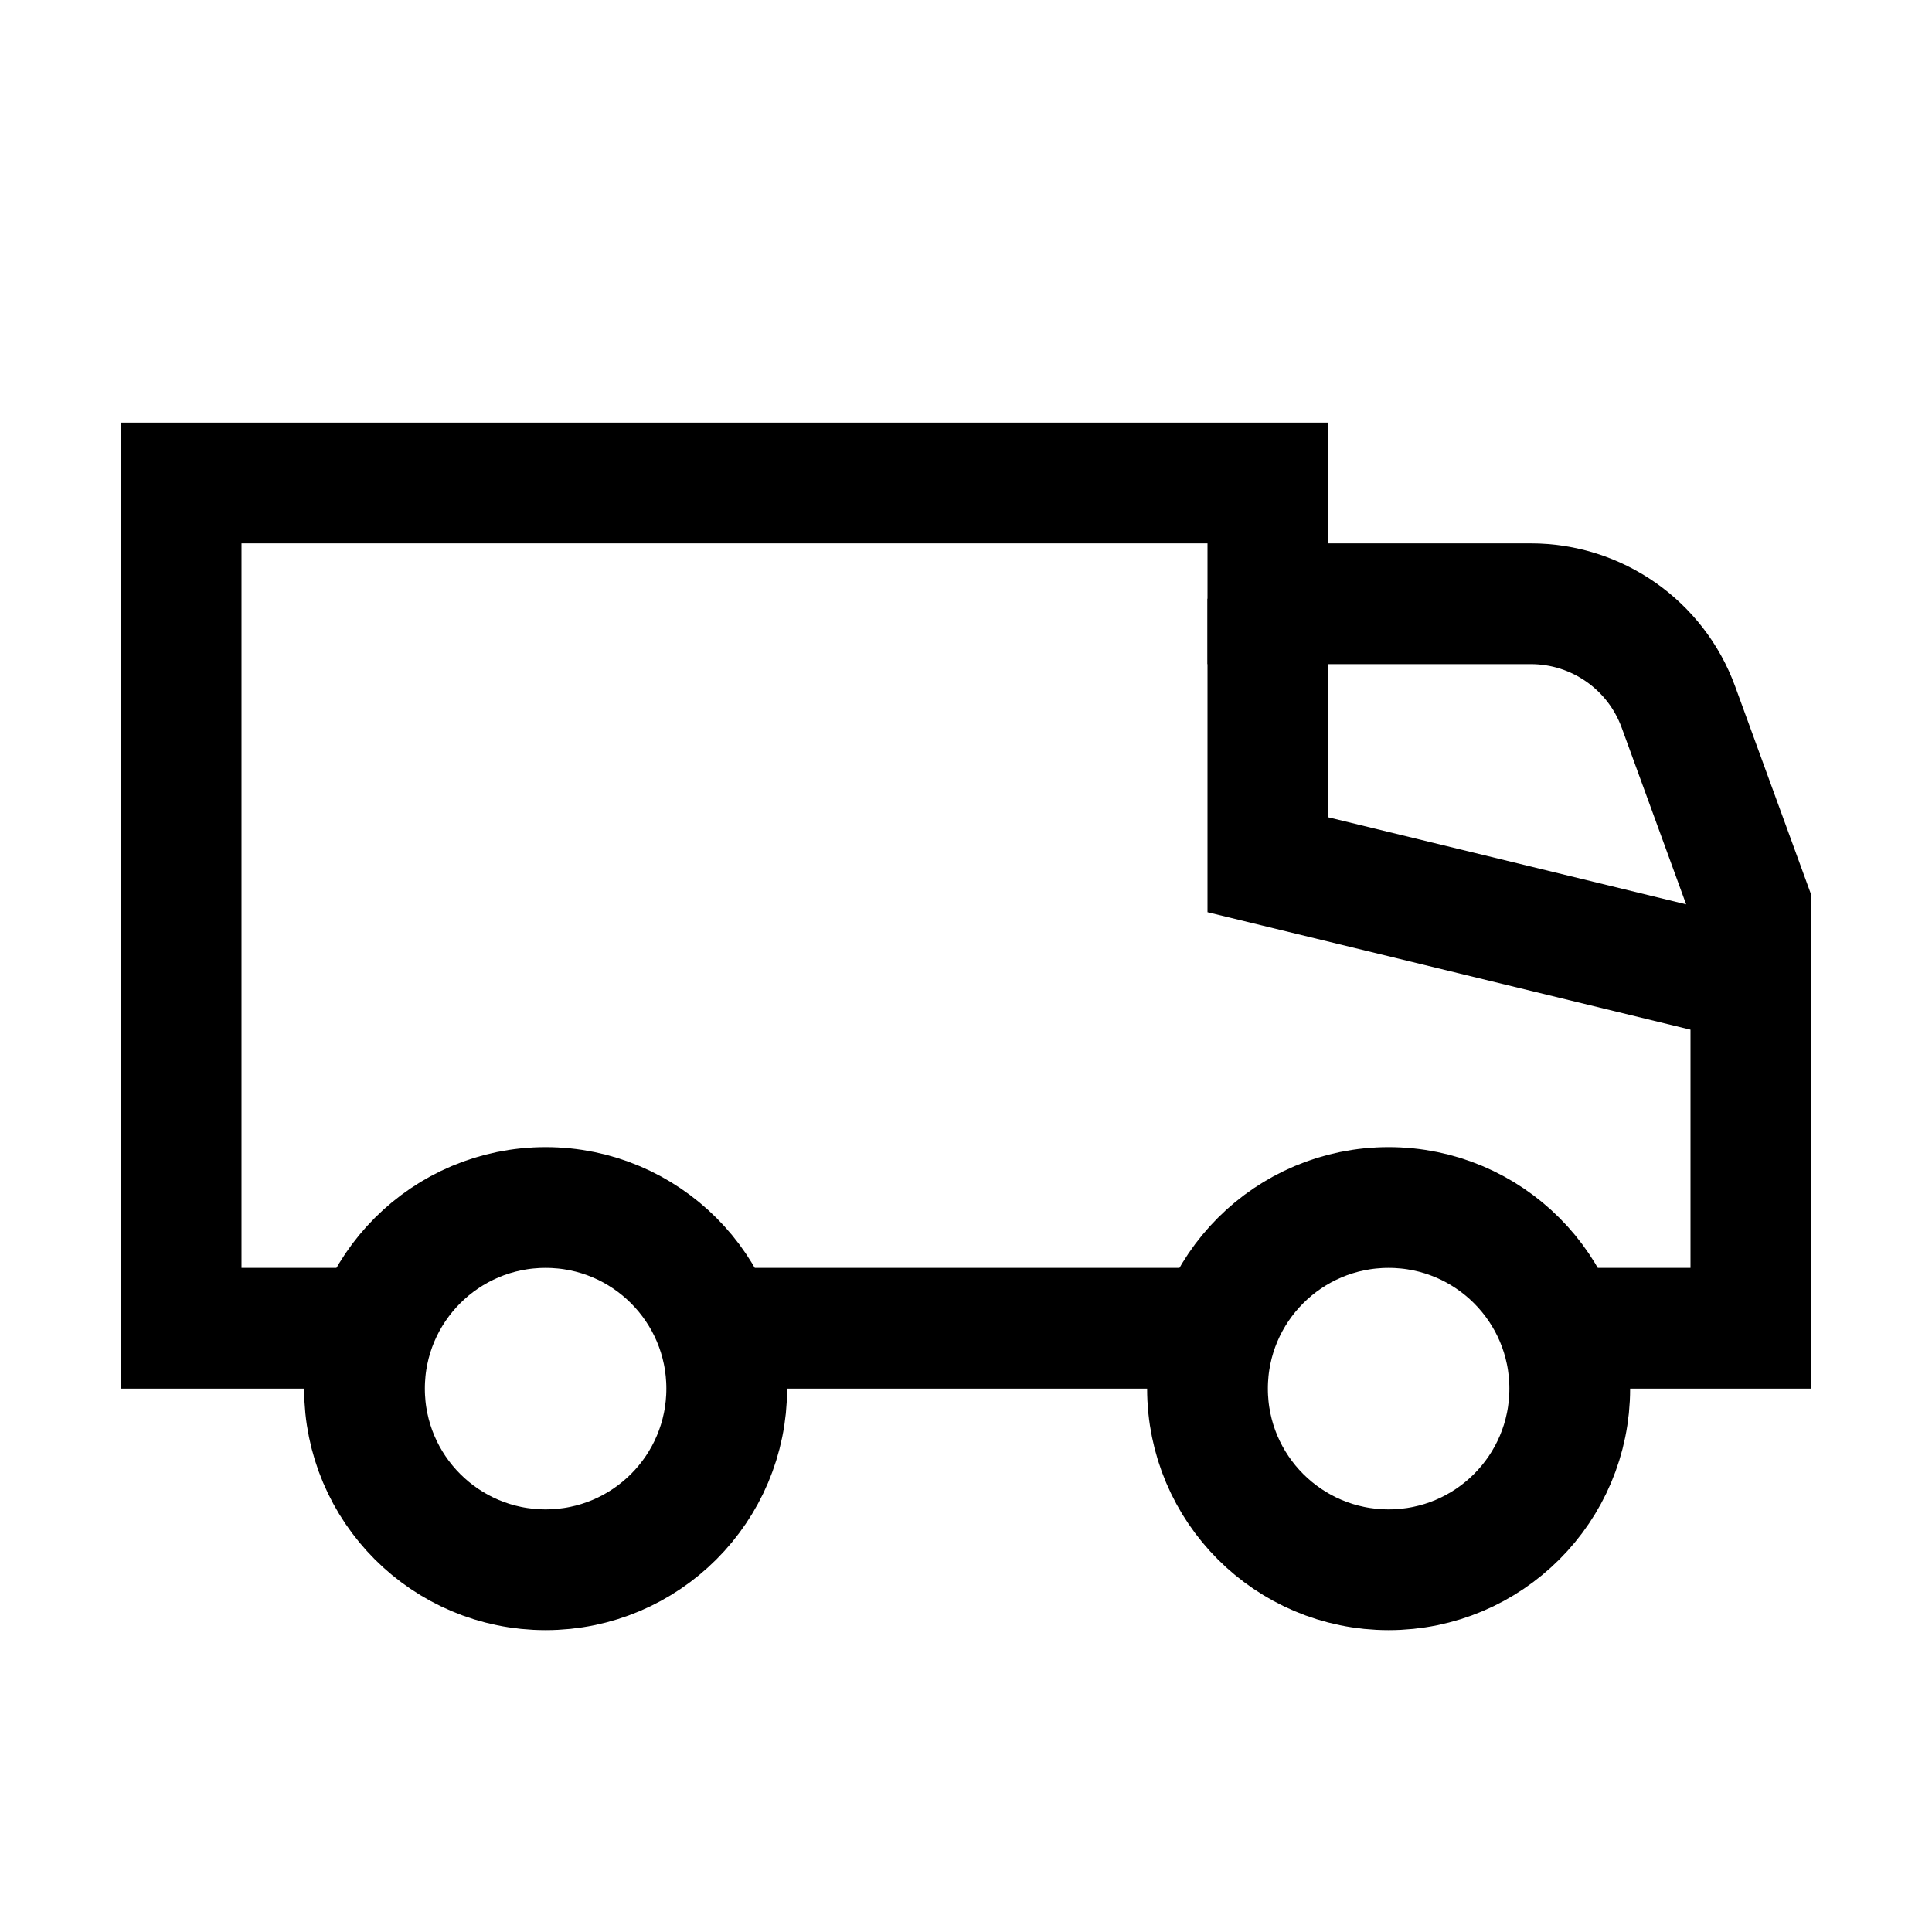 <svg width="64" height="64" viewBox="0 0 64 64" fill="none" xmlns="http://www.w3.org/2000/svg">
<path d="M51.5 44H58V30L55.6 23.422C54.851 21.367 52.897 20 50.71 20H42V16H6V44H12.5M40 44H23" stroke="currentColor" stroke-width="4" stroke-miterlimit="10"/>
<path d="M18.074 52C21.388 52 24.074 49.314 24.074 46C24.074 42.686 21.388 40 18.074 40C14.761 40 12.074 42.686 12.074 46C12.074 49.314 14.761 52 18.074 52Z" stroke="currentColor" stroke-width="4" stroke-miterlimit="10"/>
<path d="M46 52C49.314 52 52 49.314 52 46C52 42.686 49.314 40 46 40C42.686 40 40 42.686 40 46C40 49.314 42.686 52 46 52Z" stroke="currentColor" stroke-width="4" stroke-miterlimit="10"/>
<path d="M42 19.834V28.646L58.276 32.604" stroke="currentColor" stroke-width="4" stroke-miterlimit="10"/>
</svg>
